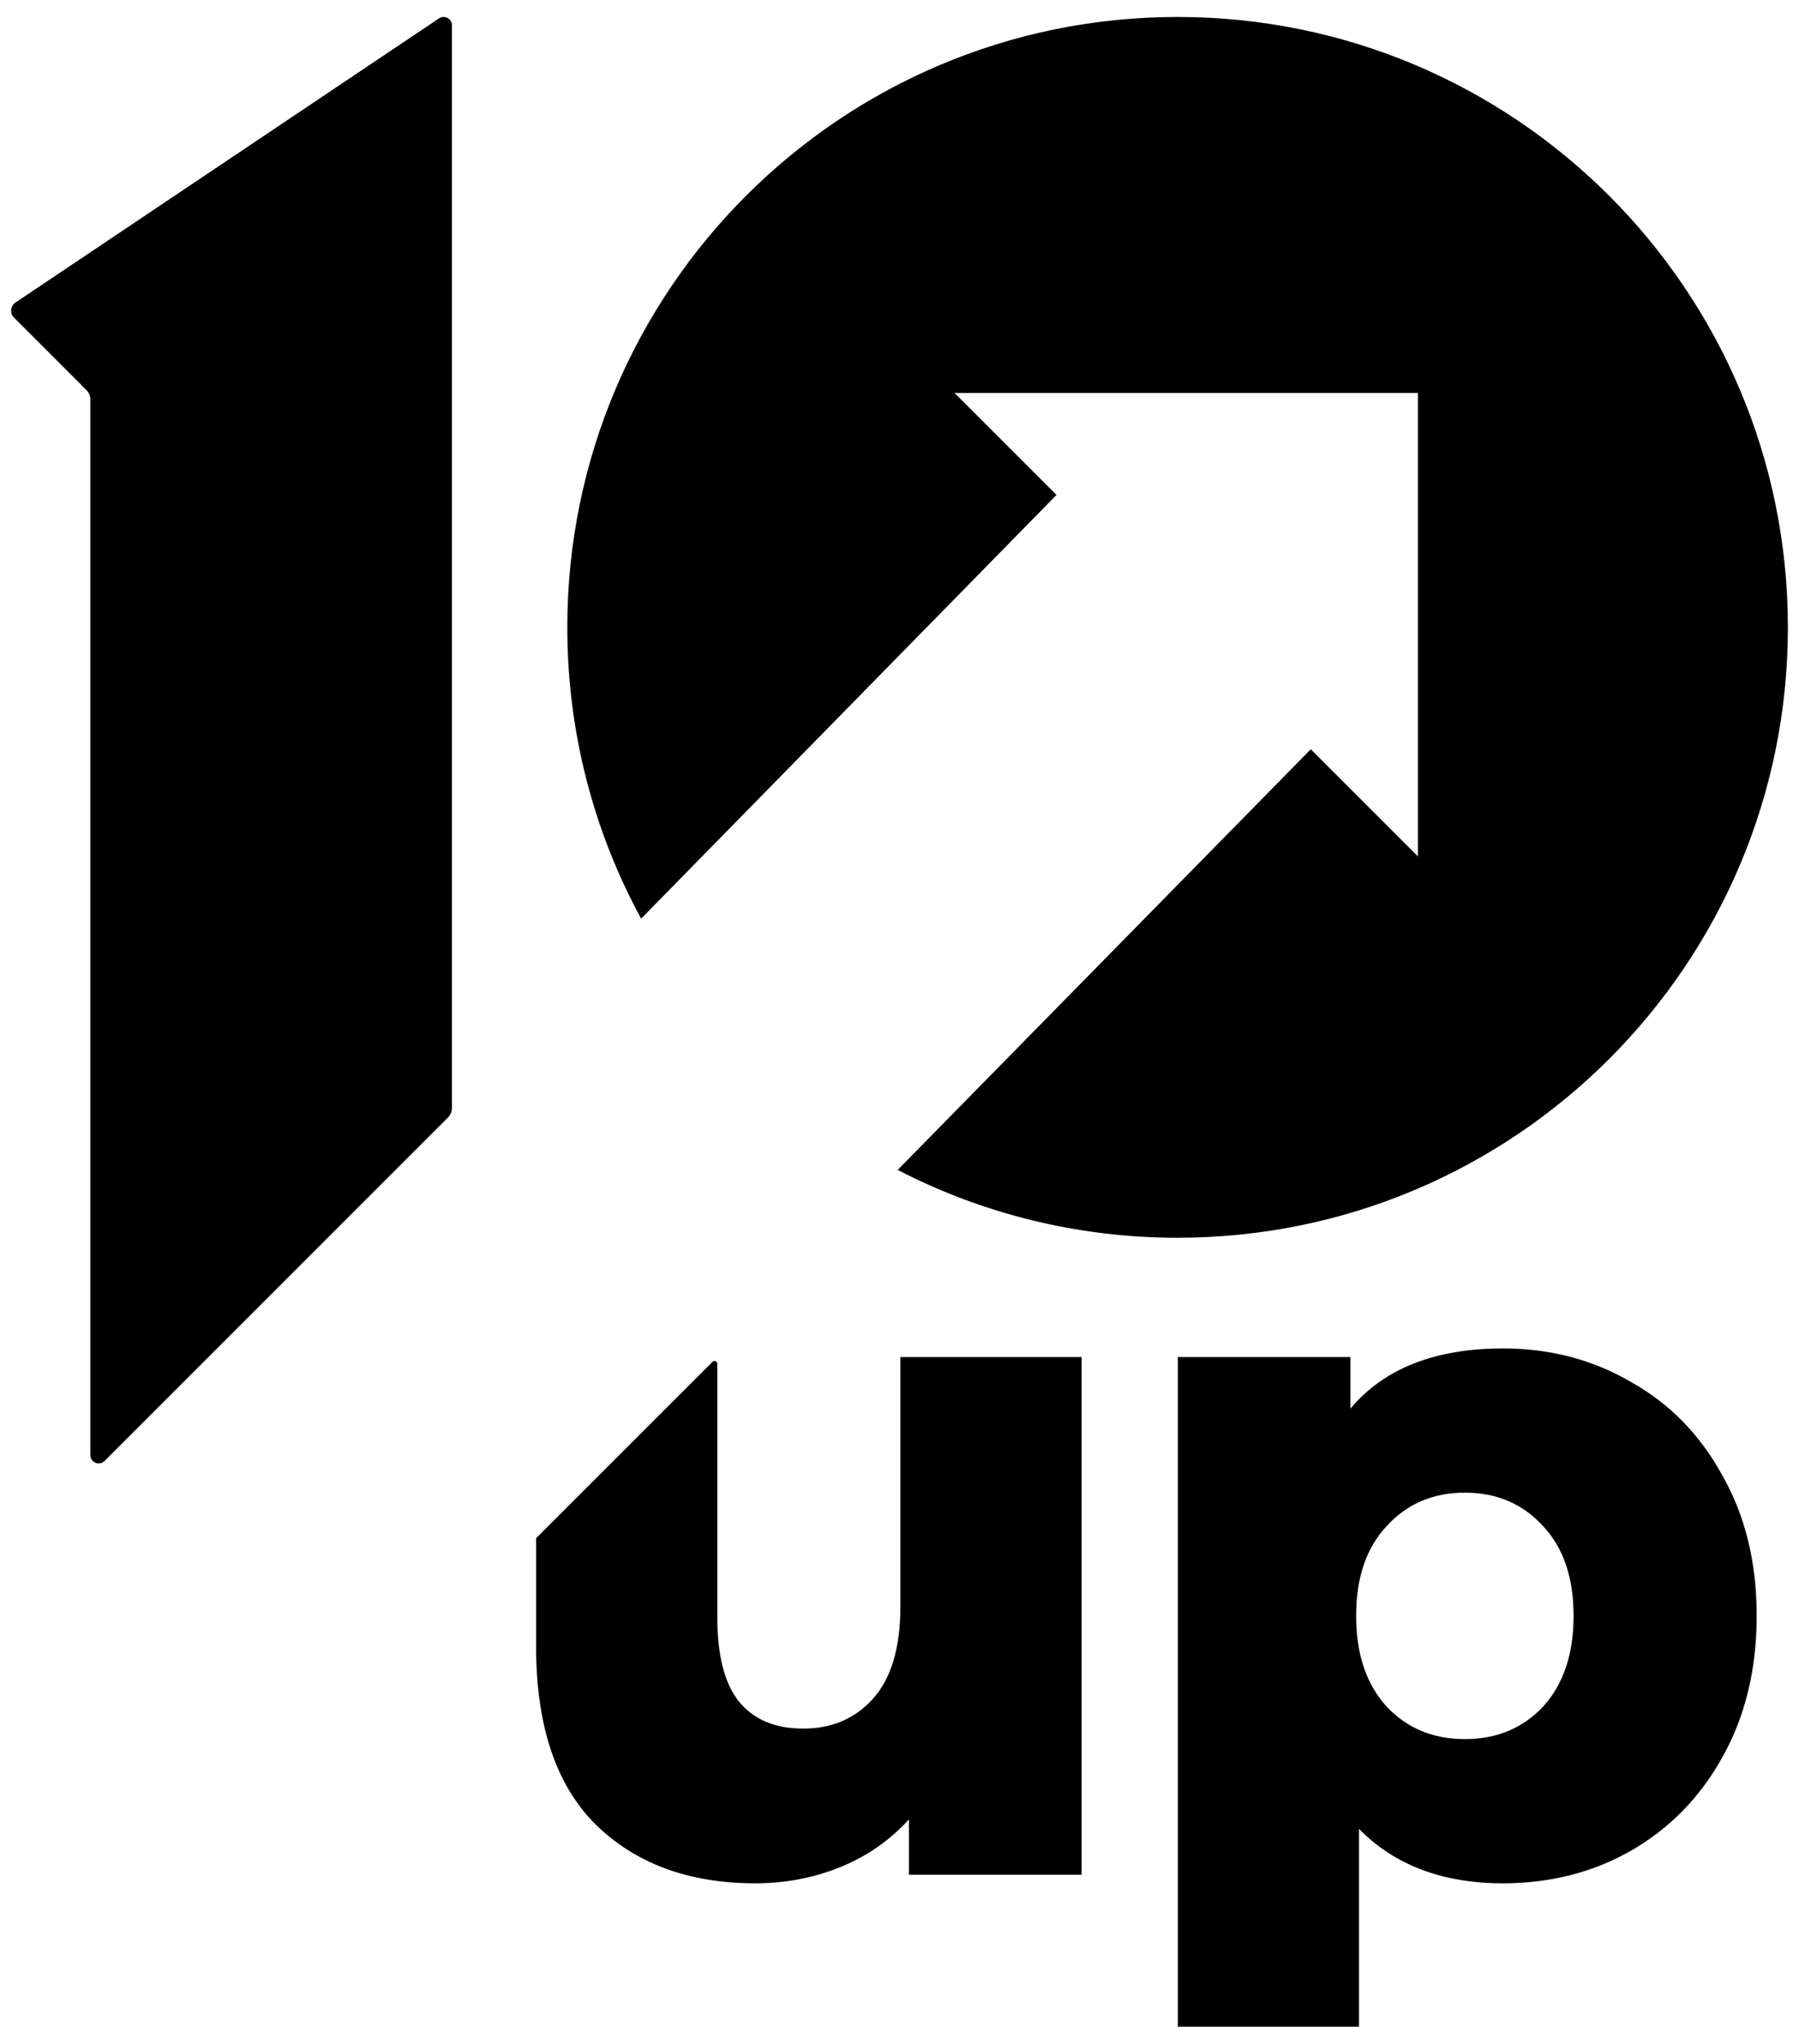 <?xml version="1.0" encoding="utf-8"?>
<svg xmlns="http://www.w3.org/2000/svg" width="81" height="92" viewBox="0 0 81 92" fill="none">
<path fill-rule="evenodd" clip-rule="evenodd" d="M80.5 28.243C80.5 43.419 68.198 55.721 53.021 55.721C48.478 55.721 44.193 54.619 40.418 52.667L59.017 33.73L63.842 38.554V17.691H42.979L47.569 22.281L28.867 41.355C26.747 37.458 25.543 32.991 25.543 28.243C25.543 13.067 37.845 0.764 53.021 0.764C68.198 0.764 80.5 13.067 80.5 28.243ZM19.763 0.829L0.695 13.621C0.465 13.775 0.433 14.102 0.629 14.298L3.882 17.552C4 17.67 4.067 17.813 4.067 17.98V65.502C4.067 65.838 4.473 66.004 4.711 65.766L20.166 50.311C20.284 50.193 20.35 50.033 20.35 49.866V1.142C20.35 0.84 20.013 0.66 19.763 0.829ZM48.699 61.091V84.395H40.927V81.902C40.069 82.847 39.038 83.564 37.836 84.052C36.634 84.538 35.36 84.782 34.014 84.782C31.008 84.782 28.604 83.893 26.801 82.117C25.026 80.339 24.138 77.674 24.138 74.119V69.283C24.138 69.258 24.148 69.234 24.166 69.217L32.083 61.303C32.162 61.225 32.297 61.281 32.297 61.392V72.786C32.297 74.534 32.626 75.81 33.284 76.613C33.943 77.415 34.902 77.817 36.161 77.817C37.449 77.817 38.494 77.372 39.296 76.484C40.126 75.567 40.541 74.177 40.541 72.313V61.091H48.699ZM73.427 62.209C71.709 61.206 69.791 60.704 67.673 60.704C64.61 60.704 62.32 61.607 60.803 63.412V61.091H53.031V91.236H61.189V82.332C62.793 83.966 64.954 84.782 67.673 84.782C69.791 84.782 71.709 84.295 73.427 83.32C75.173 82.318 76.547 80.913 77.549 79.107C78.58 77.272 79.095 75.151 79.095 72.743C79.095 70.335 78.58 68.228 77.549 66.423C76.547 64.588 75.173 63.183 73.427 62.209ZM69.477 76.828C68.561 77.802 67.387 78.29 65.956 78.29C64.525 78.29 63.351 77.802 62.435 76.828C61.519 75.825 61.06 74.463 61.06 72.743C61.06 71.023 61.519 69.676 62.435 68.701C63.351 67.698 64.525 67.196 65.956 67.196C67.387 67.196 68.561 67.698 69.477 68.701C70.392 69.676 70.851 71.023 70.851 72.743C70.851 74.463 70.392 75.825 69.477 76.828Z" fill="black"/>
</svg>